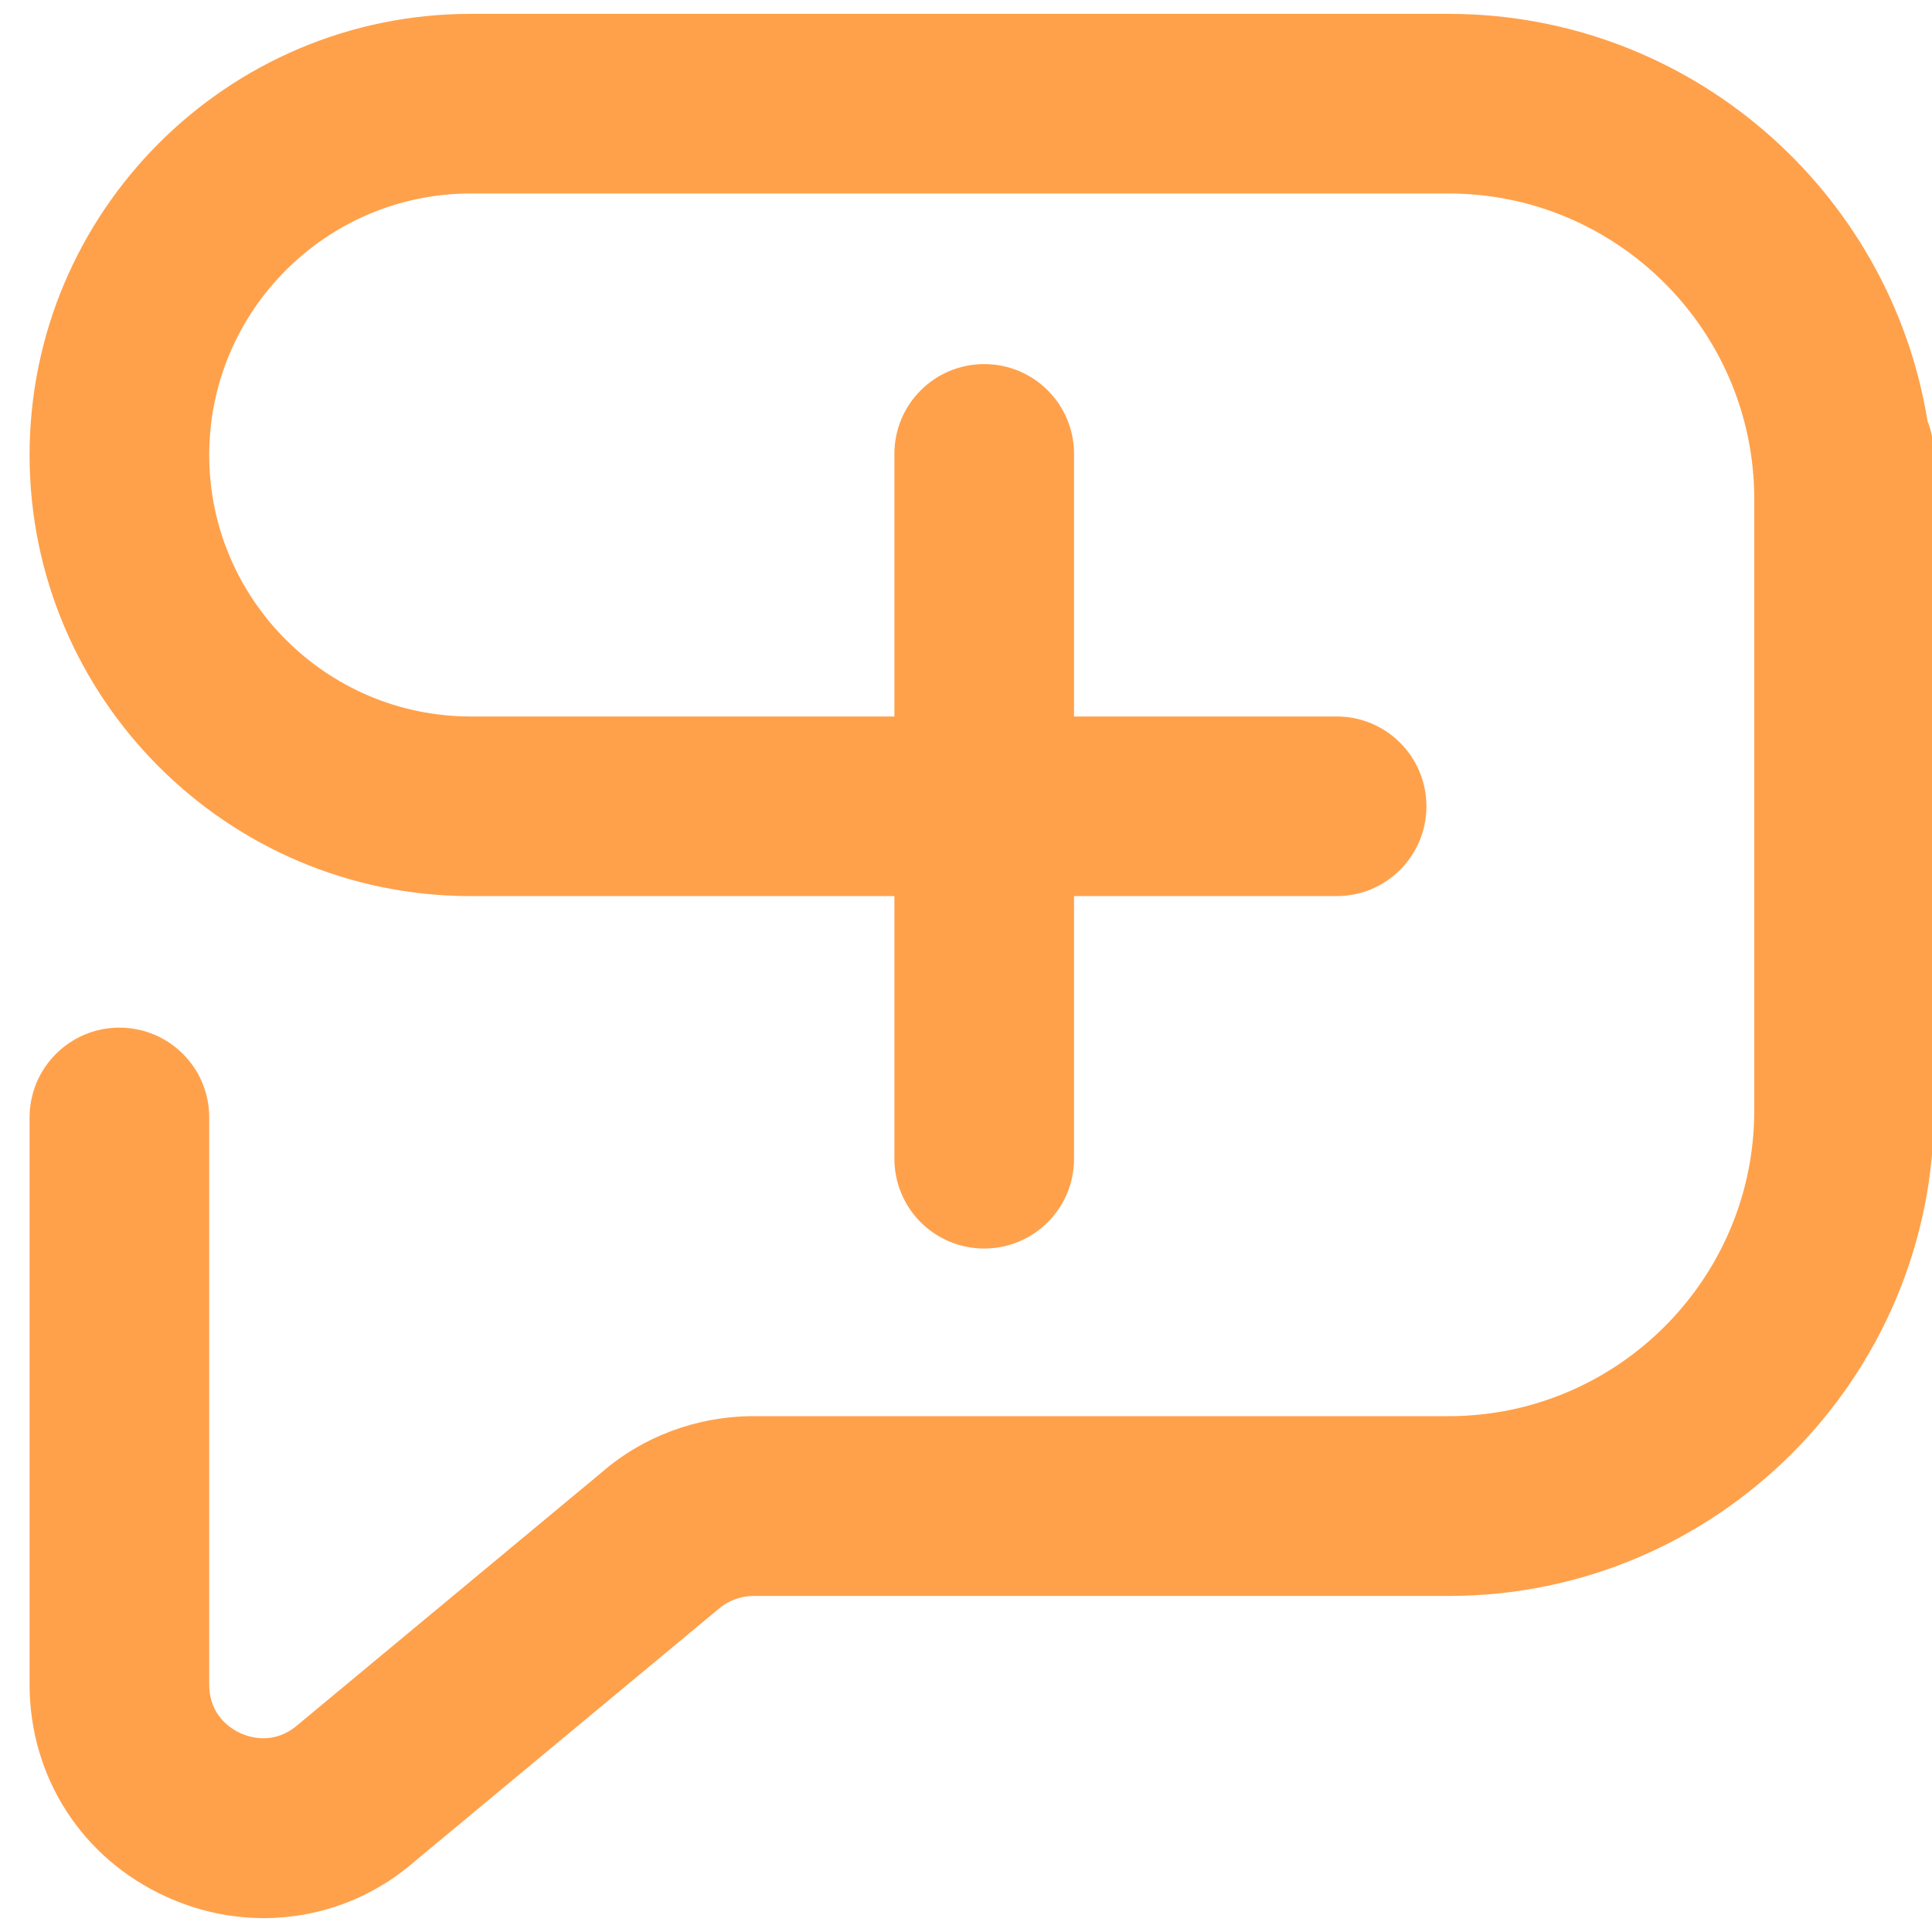 <svg xmlns="http://www.w3.org/2000/svg" version="1.1" xmlns:xlink="http://www.w3.org/1999/xlink" xmlns:svgjs="http://svgjs.dev/svgjs" width="51" height="51"><svg width="51" height="51" viewBox="0 0 51 51" fill="none" xmlns="http://www.w3.org/2000/svg">
<path d="M50.881 11.111C49.891 5.025 44.602 0.366 38.242 0.366H12.426C6.004 0.366 0.781 5.588 0.781 12.011C0.781 18.433 6.004 23.655 12.426 23.655H23.61V30.587C23.61 31.898 24.67 32.958 25.981 32.958C27.292 32.958 28.352 31.898 28.352 30.587V23.655H35.283C36.594 23.655 37.654 22.595 37.654 21.284C37.654 19.974 36.594 18.913 35.283 18.913H28.352V11.982C28.352 10.671 27.292 9.611 25.981 9.611C24.67 9.611 23.61 10.671 23.61 11.982V18.913H12.426C8.621 18.913 5.523 15.815 5.523 12.011C5.523 8.206 8.621 5.108 12.426 5.108H38.242C42.688 5.108 46.308 8.728 46.308 13.173V29.317C46.308 33.763 42.688 37.383 38.242 37.383H19.892C18.408 37.383 16.97 37.921 15.894 38.858L7.861 45.531C7.24 46.069 6.595 45.864 6.349 45.753C6.098 45.638 5.523 45.288 5.523 44.467V29.498C5.523 28.187 4.463 27.127 3.152 27.127C1.841 27.127 0.781 28.191 0.781 29.498V44.467C0.781 46.907 2.162 49.056 4.385 50.067C5.219 50.449 6.098 50.634 6.965 50.634C8.403 50.634 9.808 50.124 10.934 49.147L18.967 42.474C19.226 42.252 19.555 42.129 19.896 42.129H38.246C45.309 42.129 51.053 36.384 51.053 29.321V11.982C51.045 11.674 50.988 11.382 50.881 11.111Z" fill="#FFA14B"></path>
</svg><style>@media (prefers-color-scheme: light) { :root { filter: contrast(1) brightness(1); } }
@media (prefers-color-scheme: dark) { :root { filter: none; } }
</style></svg>